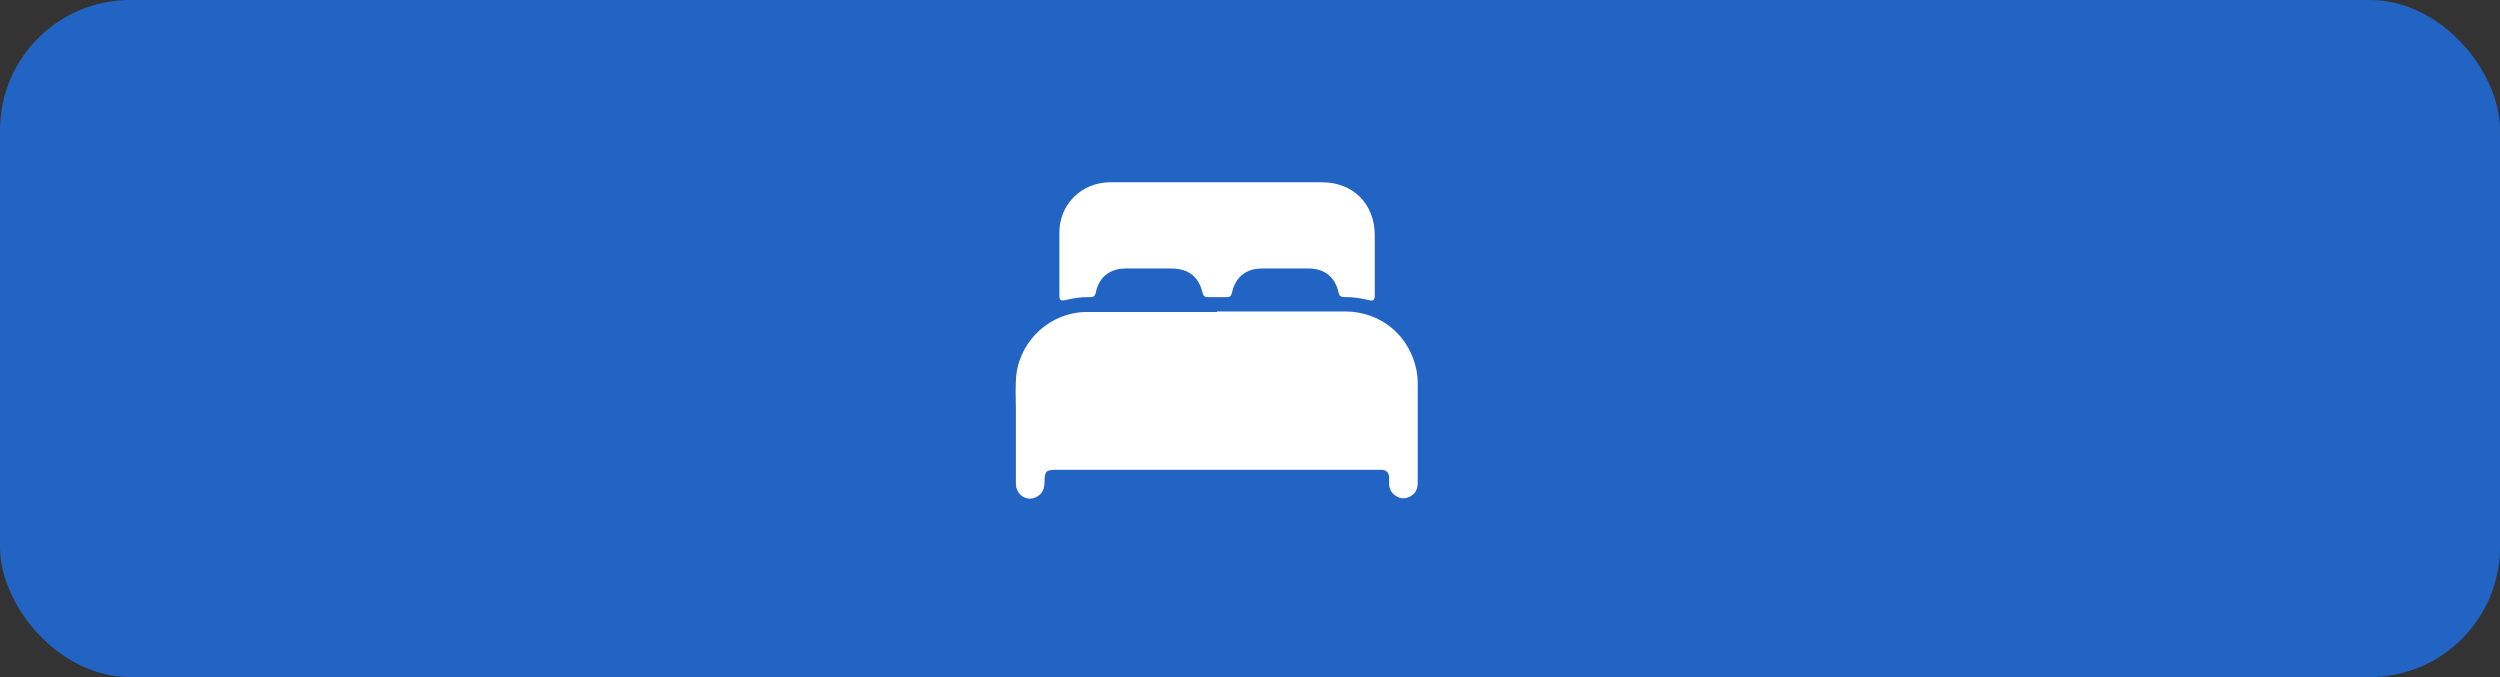 <?xml version="1.0" encoding="UTF-8"?>
<svg id="Layer_1" data-name="Layer 1" xmlns="http://www.w3.org/2000/svg" xmlns:xlink="http://www.w3.org/1999/xlink" viewBox="0 0 96 26">
  <rect x="0" y="0" width="96" height="26" fill="#333333" stroke="none"/>
  <defs>
    <style>
      .cls-1 {
        fill: none;
      }

      .cls-2 {
        clip-path: url(#clippath);
      }

      .cls-3 {
        fill: #fff;
      }

      .cls-4 {
        fill: #2164c4;
      }
    </style>
    <clipPath id="clippath">
      <rect class="cls-1" x="39" y="7" width="15.44" height="12.13"/>
    </clipPath>
  </defs>
  <rect class="cls-4" width="96" height="26" rx="5" ry="5"/>
  <g class="cls-2">
    <g>
      <path class="cls-3" d="M46.73,11.96h4.91c1.37,0,2.47,.9,2.75,2.24,.03,.16,.05,.32,.05,.48v3.88c0,.24-.11,.42-.32,.52-.21,.1-.41,.06-.59-.09-.12-.1-.18-.24-.19-.39v-.27c0-.18-.12-.29-.29-.29h-12.47c-.41,0-.47,.05-.47,.46,0,.25-.07,.45-.3,.58-.37,.2-.8-.07-.8-.51v-2.84c0-.45-.03-.9,.02-1.36,.17-1.34,1.33-2.38,2.69-2.39,1.67,0,3.34,0,5.01,0h0Z"/>
      <path class="cls-3" d="M46.72,7h4.05c1.19,0,2.01,.83,2.02,2.01v2.31c0,.22-.05,.25-.25,.2-.3-.07-.59-.12-.9-.11-.14,0-.21-.04-.24-.18-.13-.59-.54-.92-1.15-.92h-1.79c-.61,0-1.02,.33-1.15,.92-.03,.13-.08,.19-.22,.18-.24,0-.47,0-.7,0-.12,0-.18-.04-.21-.16-.15-.63-.54-.93-1.19-.94h-1.76c-.61,0-1.03,.33-1.15,.92-.03,.14-.1,.19-.24,.18-.31-.01-.62,.04-.92,.11-.19,.05-.24,0-.24-.19v-2.4c0-1.08,.84-1.92,1.94-1.93h4.12Z"/>
    </g>
  </g>
</svg>